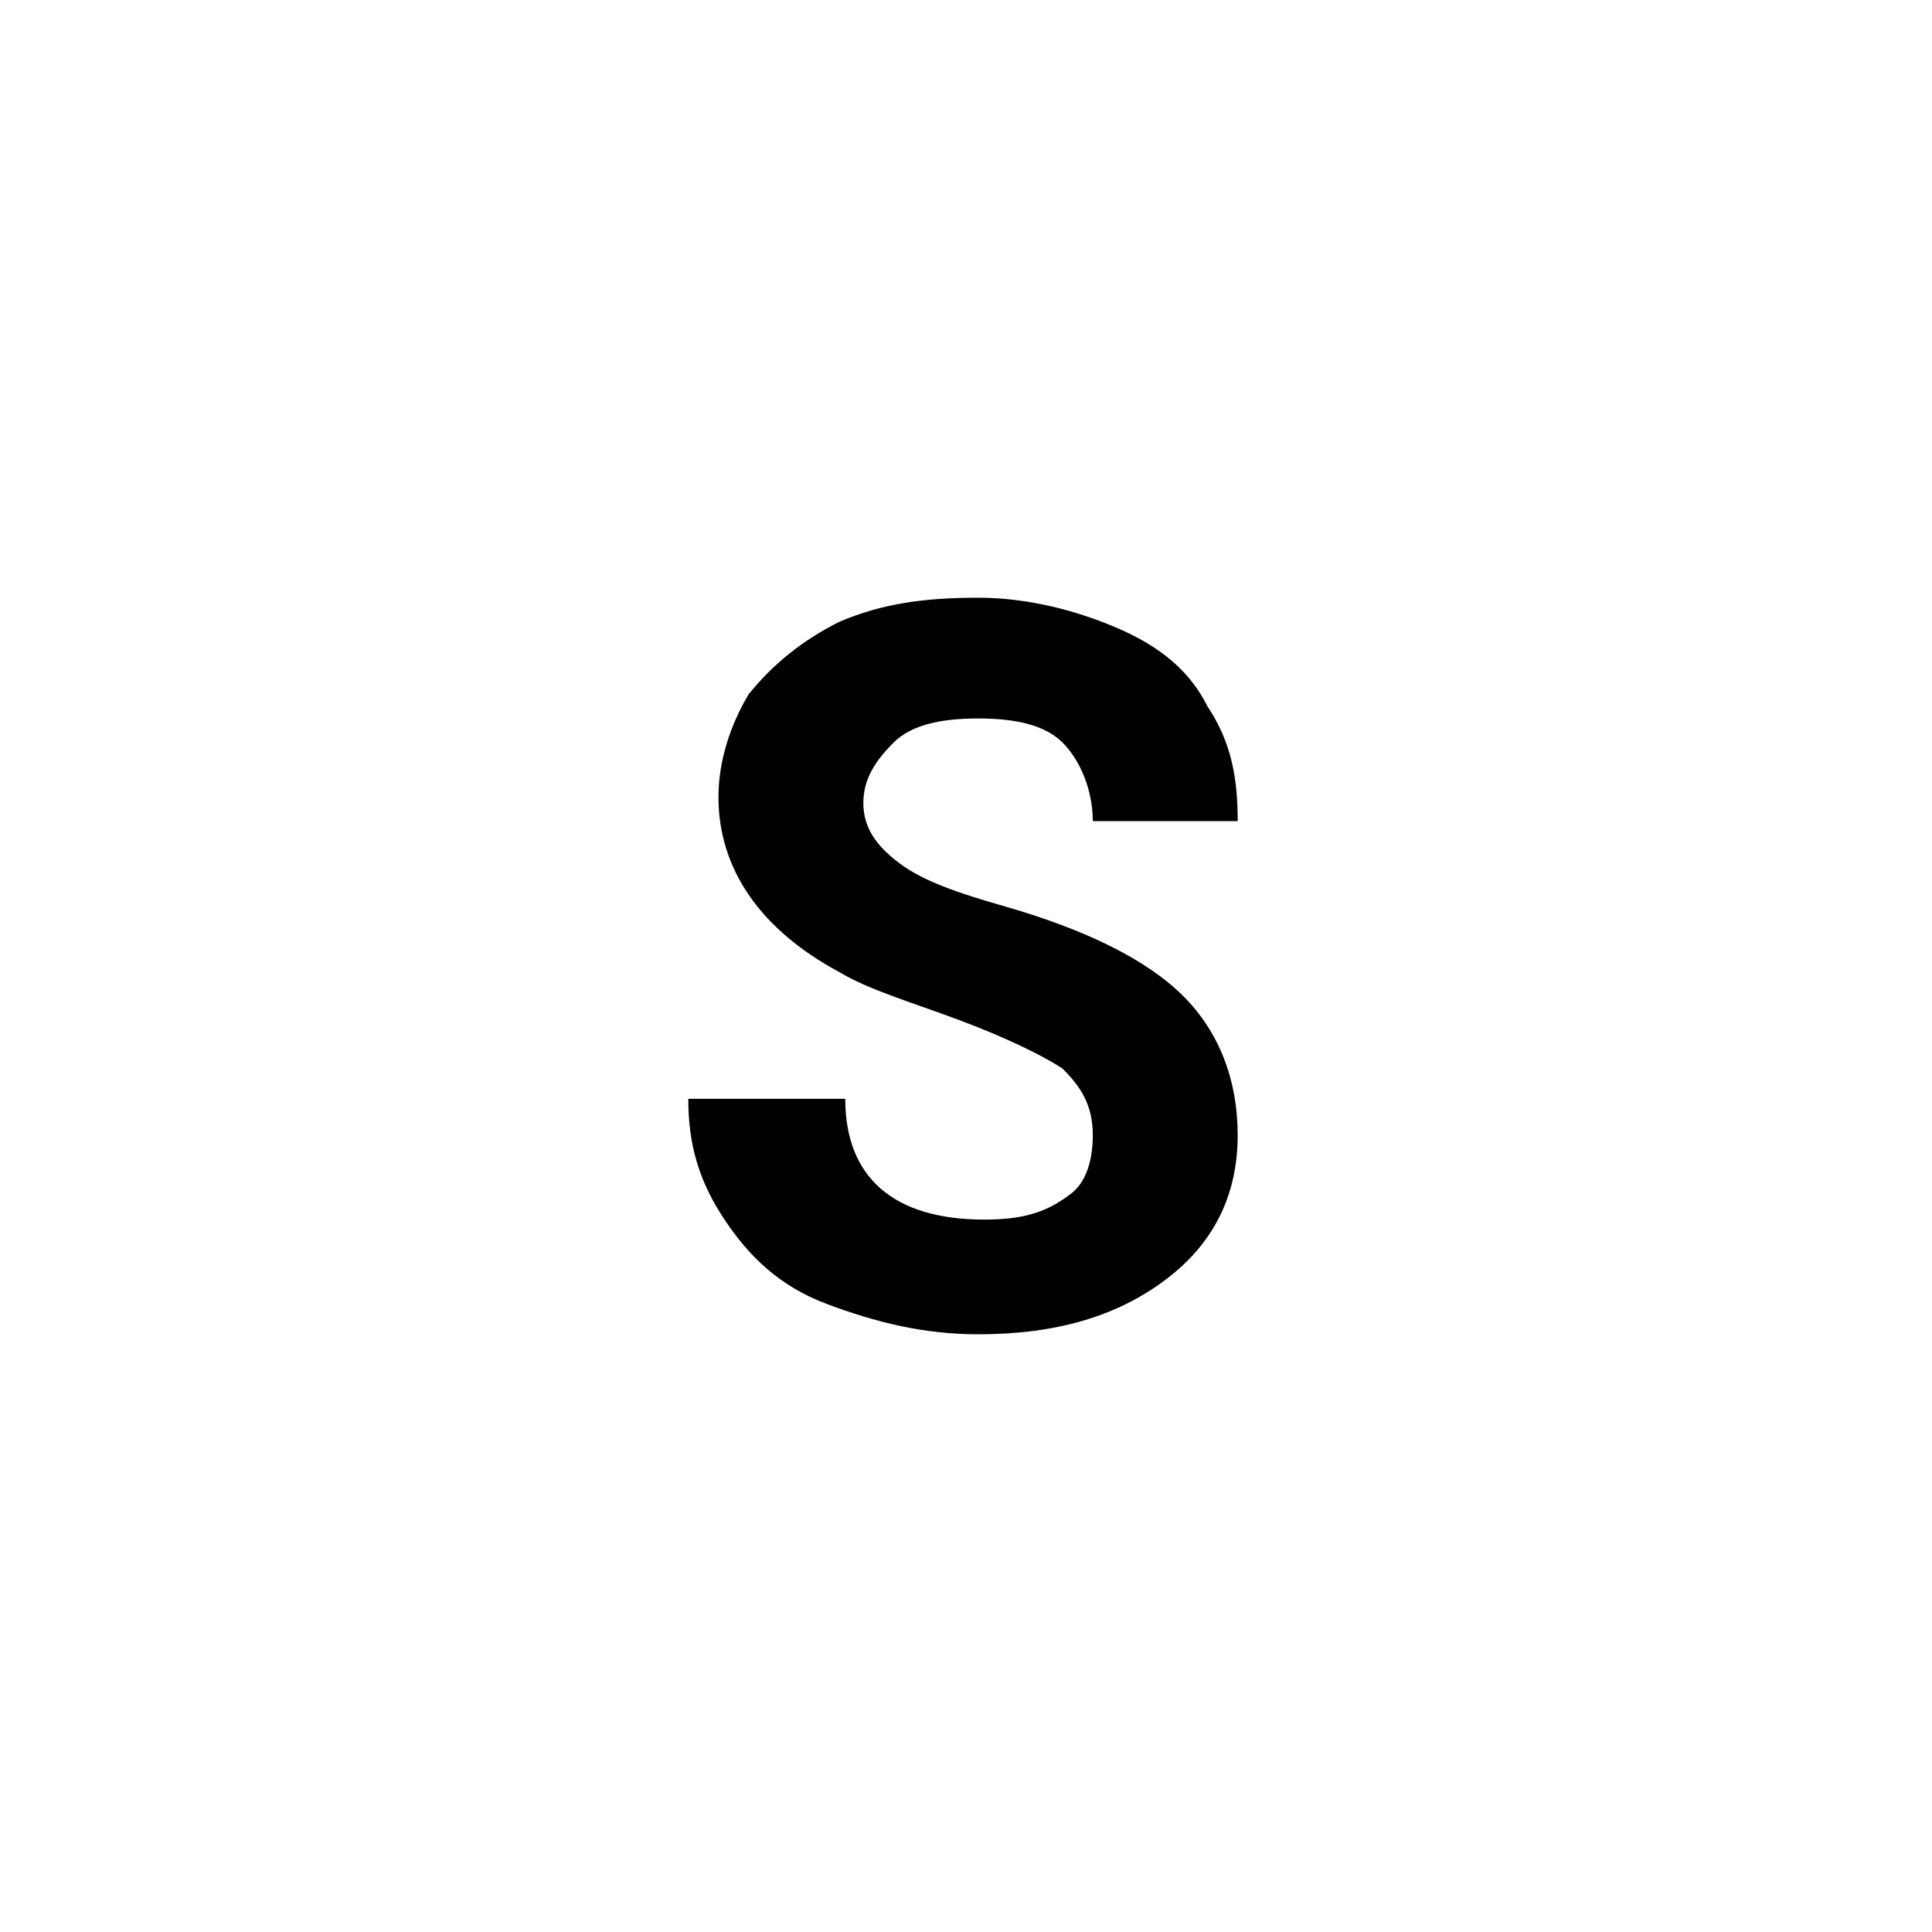 <?xml version="1.0" encoding="UTF-8"?>
<svg xmlns="http://www.w3.org/2000/svg" xmlns:v="https://vecta.io/nano" viewBox="0 0 32 32">
  <path d="M18.1 18.8c0-.5-.2-.8-.5-1.1-.3-.2-.9-.5-1.7-.8s-1.5-.5-2-.8c-1.3-.7-2-1.7-2-2.9 0-.6.2-1.2.5-1.7.4-.5.9-.9 1.5-1.2.7-.3 1.4-.4 2.3-.4.8 0 1.6.2 2.3.5s1.2.7 1.5 1.3c.4.6.5 1.2.5 1.9h-2.4c0-.5-.2-1-.5-1.3s-.8-.4-1.4-.4-1.1.1-1.4.4-.5.6-.5 1 .2.7.6 1 1 .5 1.7.7c1.4.4 2.4.9 3 1.5s.9 1.4.9 2.3c0 1-.4 1.8-1.2 2.4s-1.8.9-3.1.9c-.9 0-1.7-.2-2.5-.5s-1.3-.8-1.7-1.4-.6-1.2-.6-2H14c0 1.3.8 2 2.3 2 .6 0 1-.1 1.4-.4.3-.2.4-.6.4-1z"></path>
</svg>
